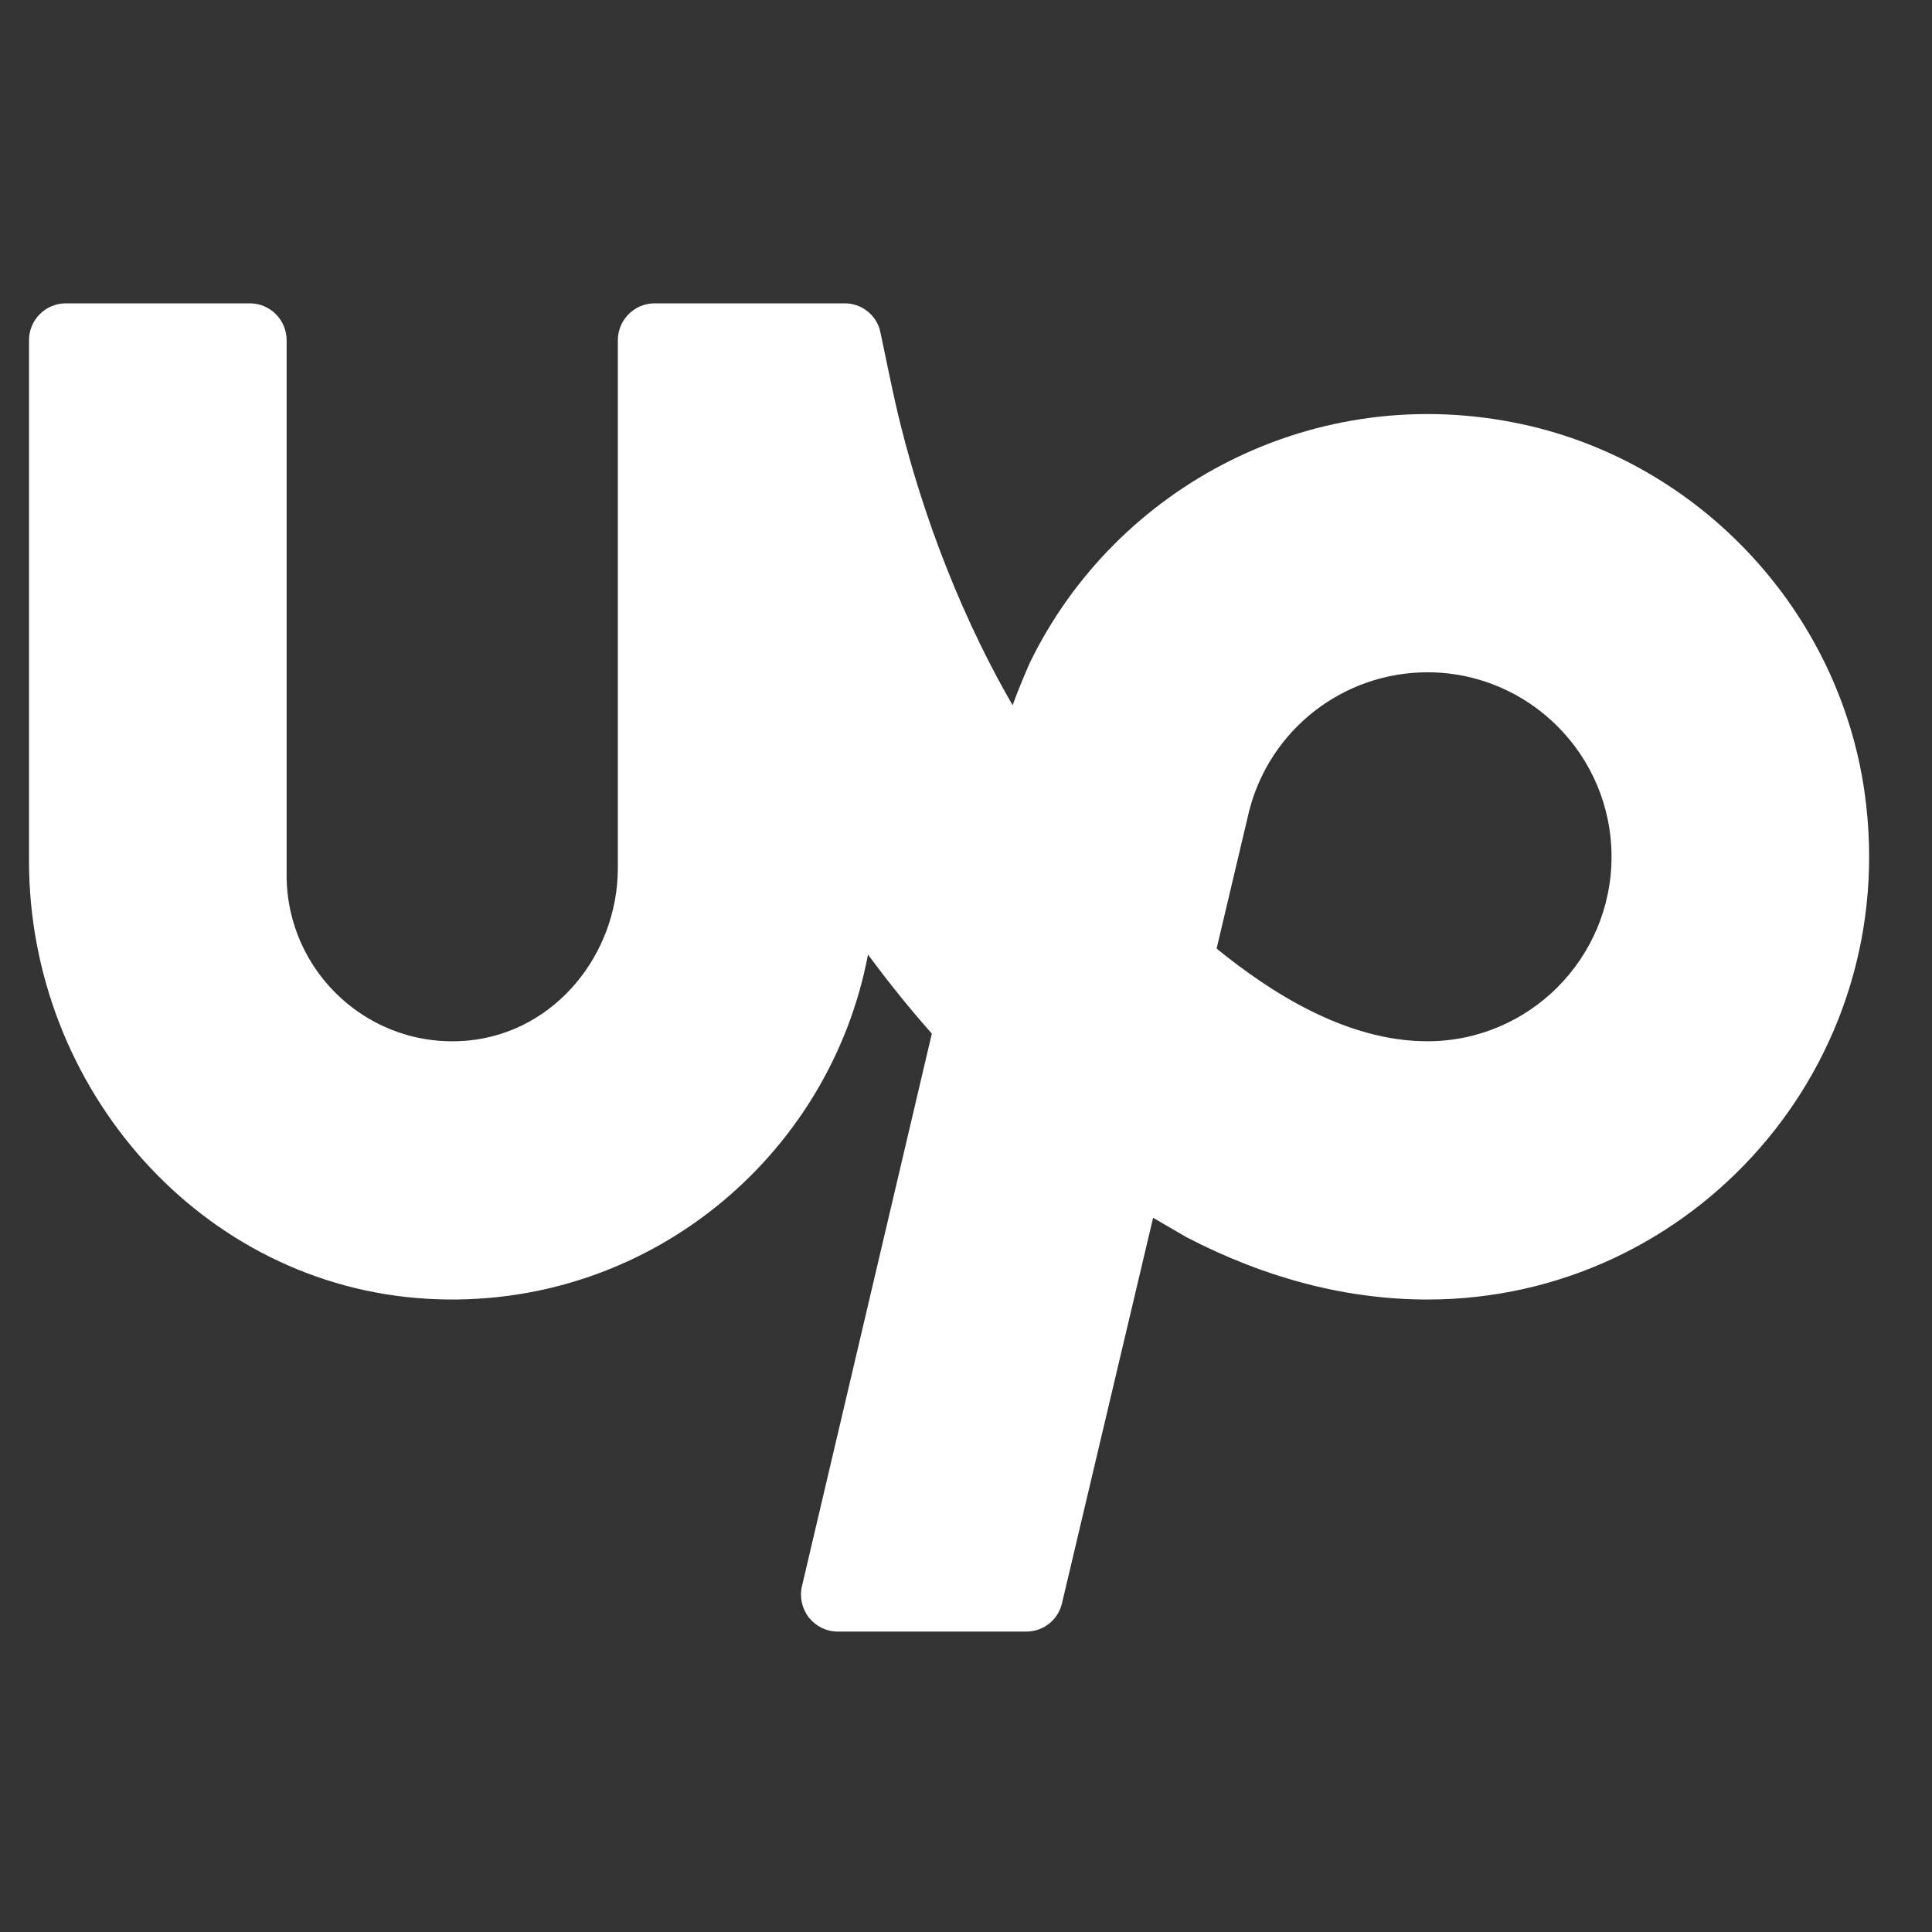 <svg xmlns="http://www.w3.org/2000/svg" xmlns:xlink="http://www.w3.org/1999/xlink" width="256" zoomAndPan="magnify" viewBox="0 0 192 192" height="256" preserveAspectRatio="xMidYMid meet" version="1.0"><rect x="0" y="0" width="192" height="192" fill="#333333" stroke="none"/><defs><clipPath id="id1"><path d="M 2.59 30.145 L 186 30.145 L 186 162.145 L 2.59 162.145 Z M 2.59 30.145 " clip-rule="nonzero"/></clipPath></defs><g clip-path="url(#id1)"><path fill="#ffffff" d="M 6.543 30.145 C 4.523 30.145 2.883 31.789 2.883 33.812 L 2.883 85.57 C 2.883 108.16 20.012 127.793 42.508 129.074 C 64.078 130.301 82.426 115.125 86.262 94.863 C 88.348 97.688 90.465 100.312 92.605 102.719 L 79.695 157.641 C 79.445 158.734 79.699 159.871 80.391 160.758 C 81.09 161.629 82.141 162.145 83.262 162.145 L 101.984 162.145 C 103.68 162.145 105.145 161 105.535 159.348 C 107.805 149.734 111.367 134.676 114.594 121.023 L 117.922 122.957 C 125.84 127.07 133.875 129.145 141.863 129.145 C 168.168 129.145 189.141 105.828 185.297 78.73 C 182.75 60.777 168.98 45.98 151.301 42.164 C 130.715 37.715 110.871 48.293 102.34 65.875 C 102.34 65.875 101.395 67.98 100.633 70.086 C 94.598 59.648 91.055 48.824 89.199 40.98 C 88.52 38.121 87.508 32.941 87.391 32.609 C 86.883 31.133 85.5 30.145 83.941 30.145 L 65.059 30.145 C 63.043 30.145 61.402 31.789 61.402 33.812 L 61.402 86.25 C 61.402 94.863 55.137 102.566 46.586 103.402 C 36.777 104.359 28.484 96.621 28.484 86.98 L 28.484 33.812 C 28.484 31.789 26.848 30.145 24.828 30.145 Z M 141.863 66.812 C 151.949 66.812 160.152 75.035 160.152 85.145 C 160.152 95.254 151.949 103.48 141.863 103.48 C 133.727 103.48 126.188 98.559 120.906 94.27 C 122.836 86.109 124.129 80.648 124.148 80.555 C 126.227 72.465 133.516 66.812 141.863 66.812 Z M 141.863 66.812 " fill-opacity="1" fill-rule="nonzero"/></g></svg>